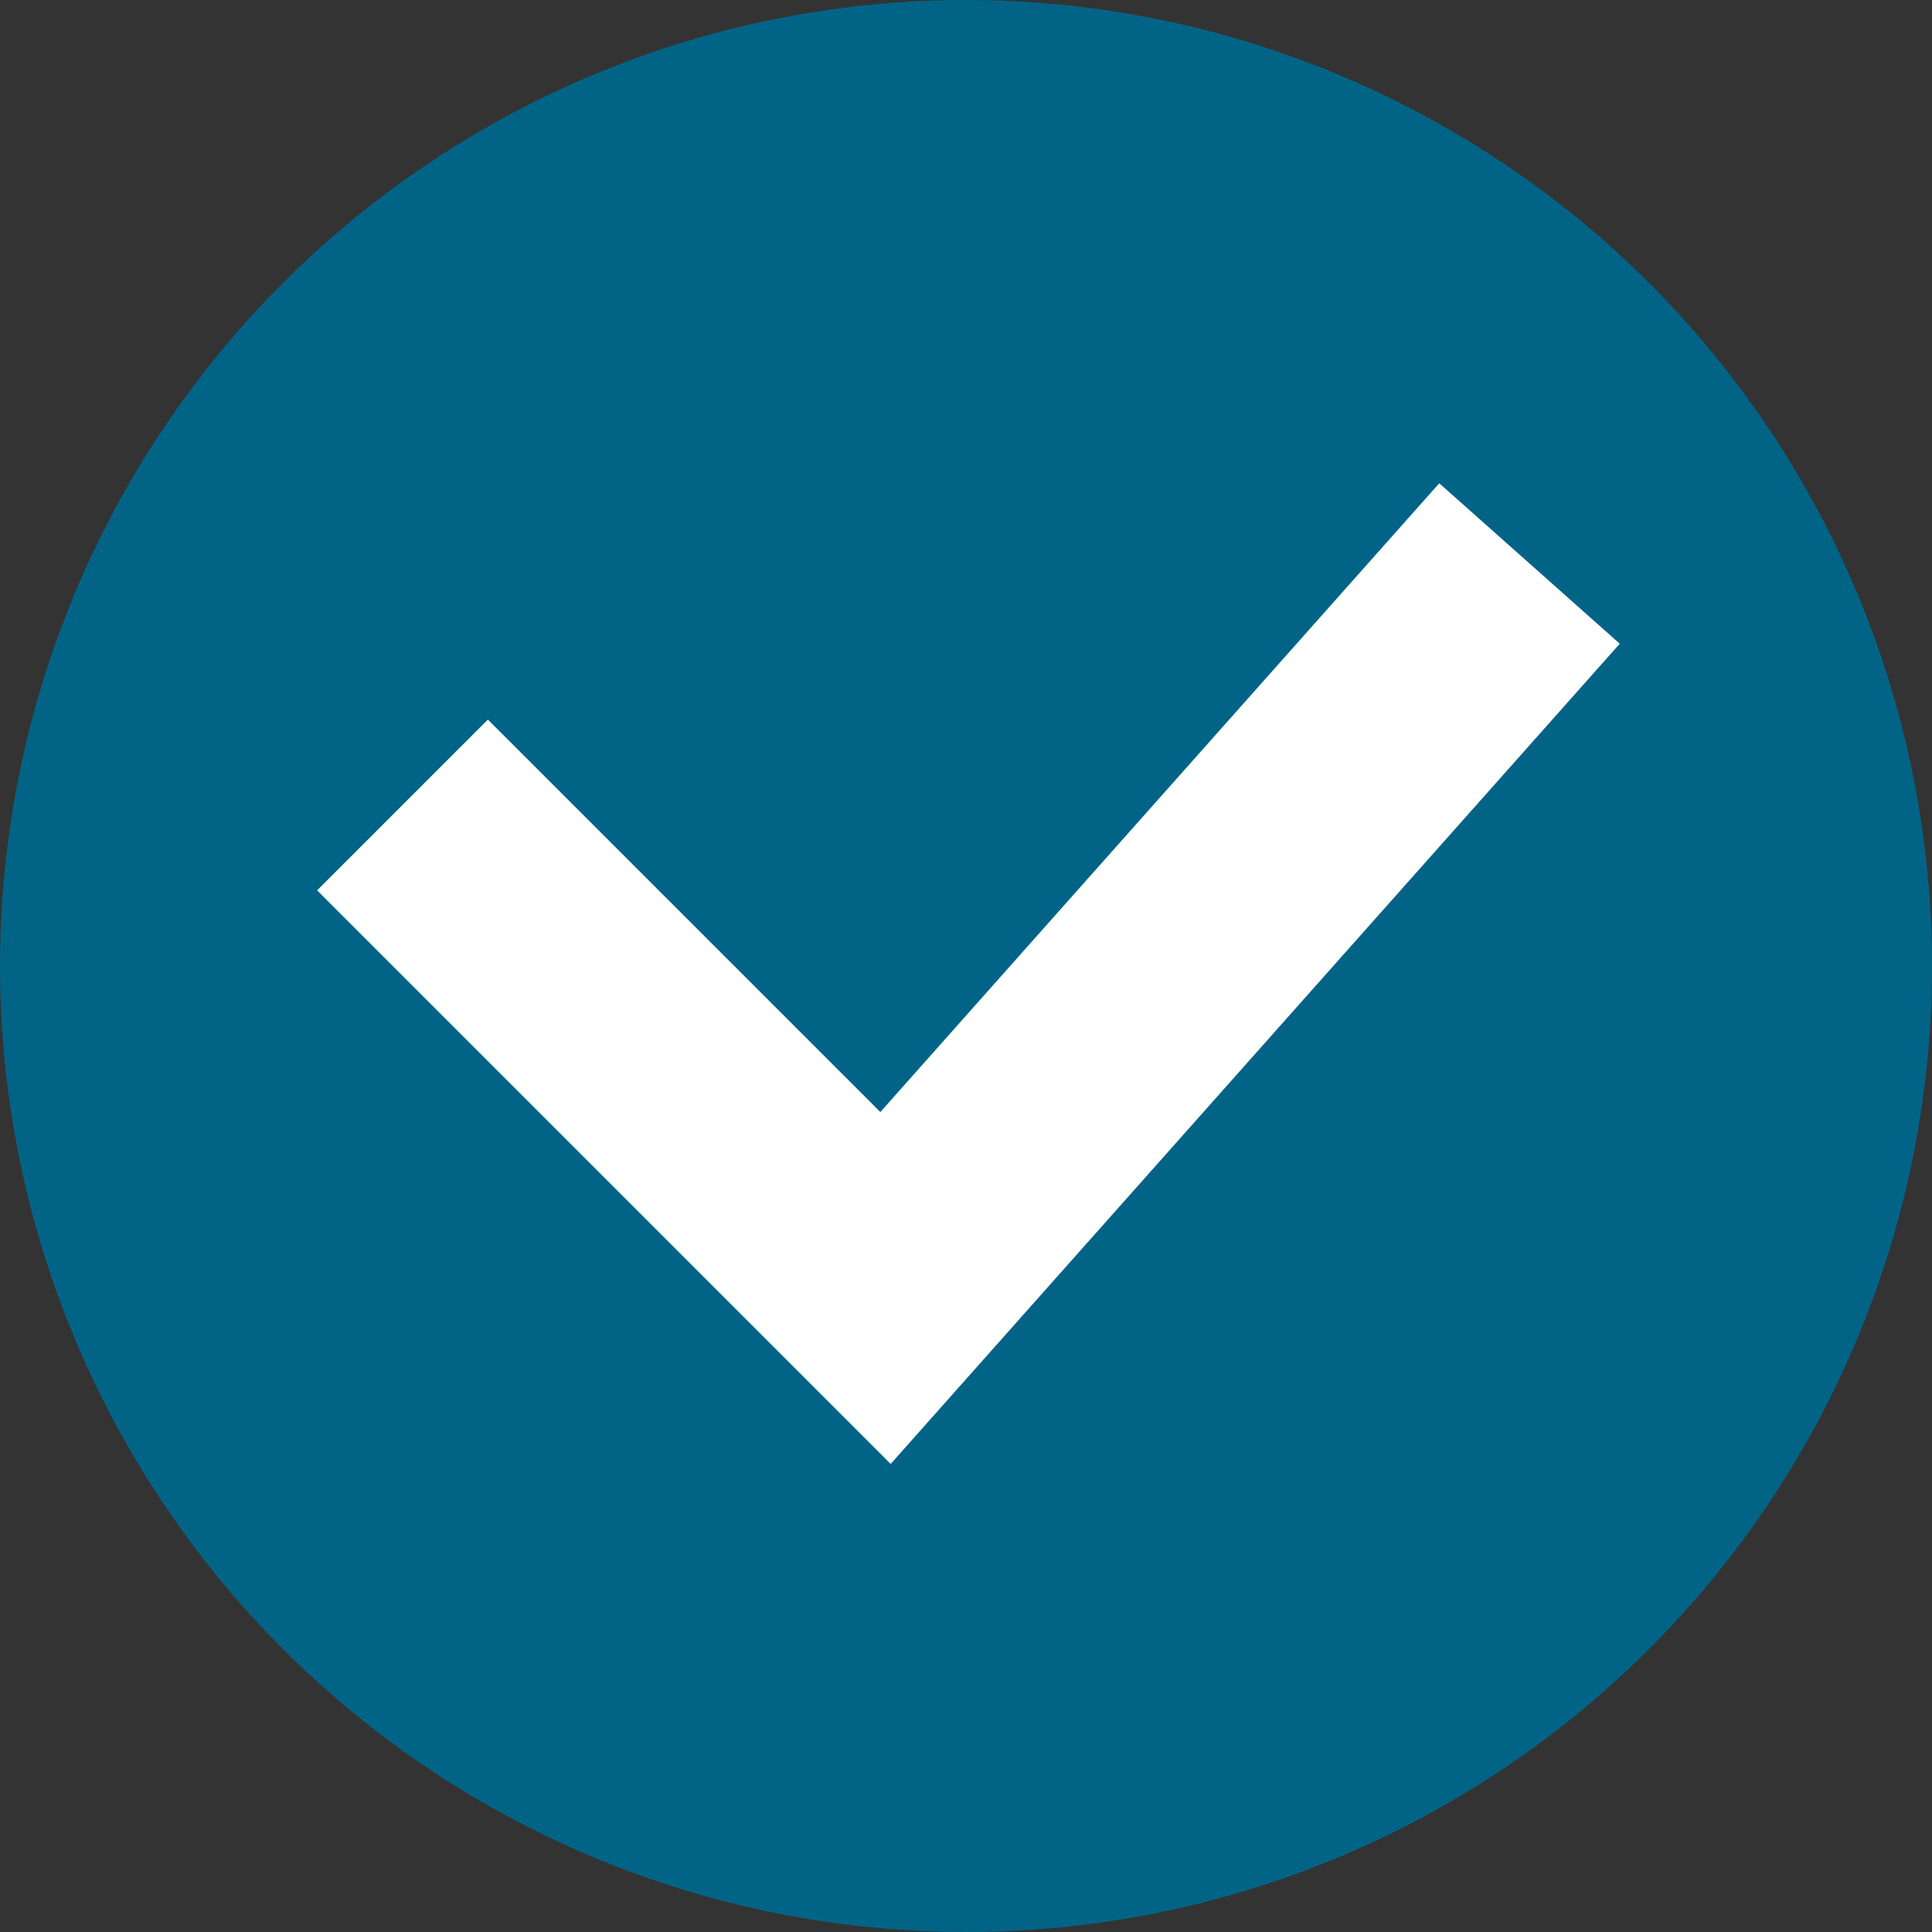 <svg width="24" height="24" viewBox="0 0 24 24" xmlns="http://www.w3.org/2000/svg">
  <rect x="0" y="0" width="24" height="24" fill="#333333" stroke="none"/>
  <circle fill="#016487" cx="12" cy="12" r="12" />
  <path d="M5 10 L 11 16 L 19 7" fill="none" stroke="#fff" stroke-width="3" />
</svg>
